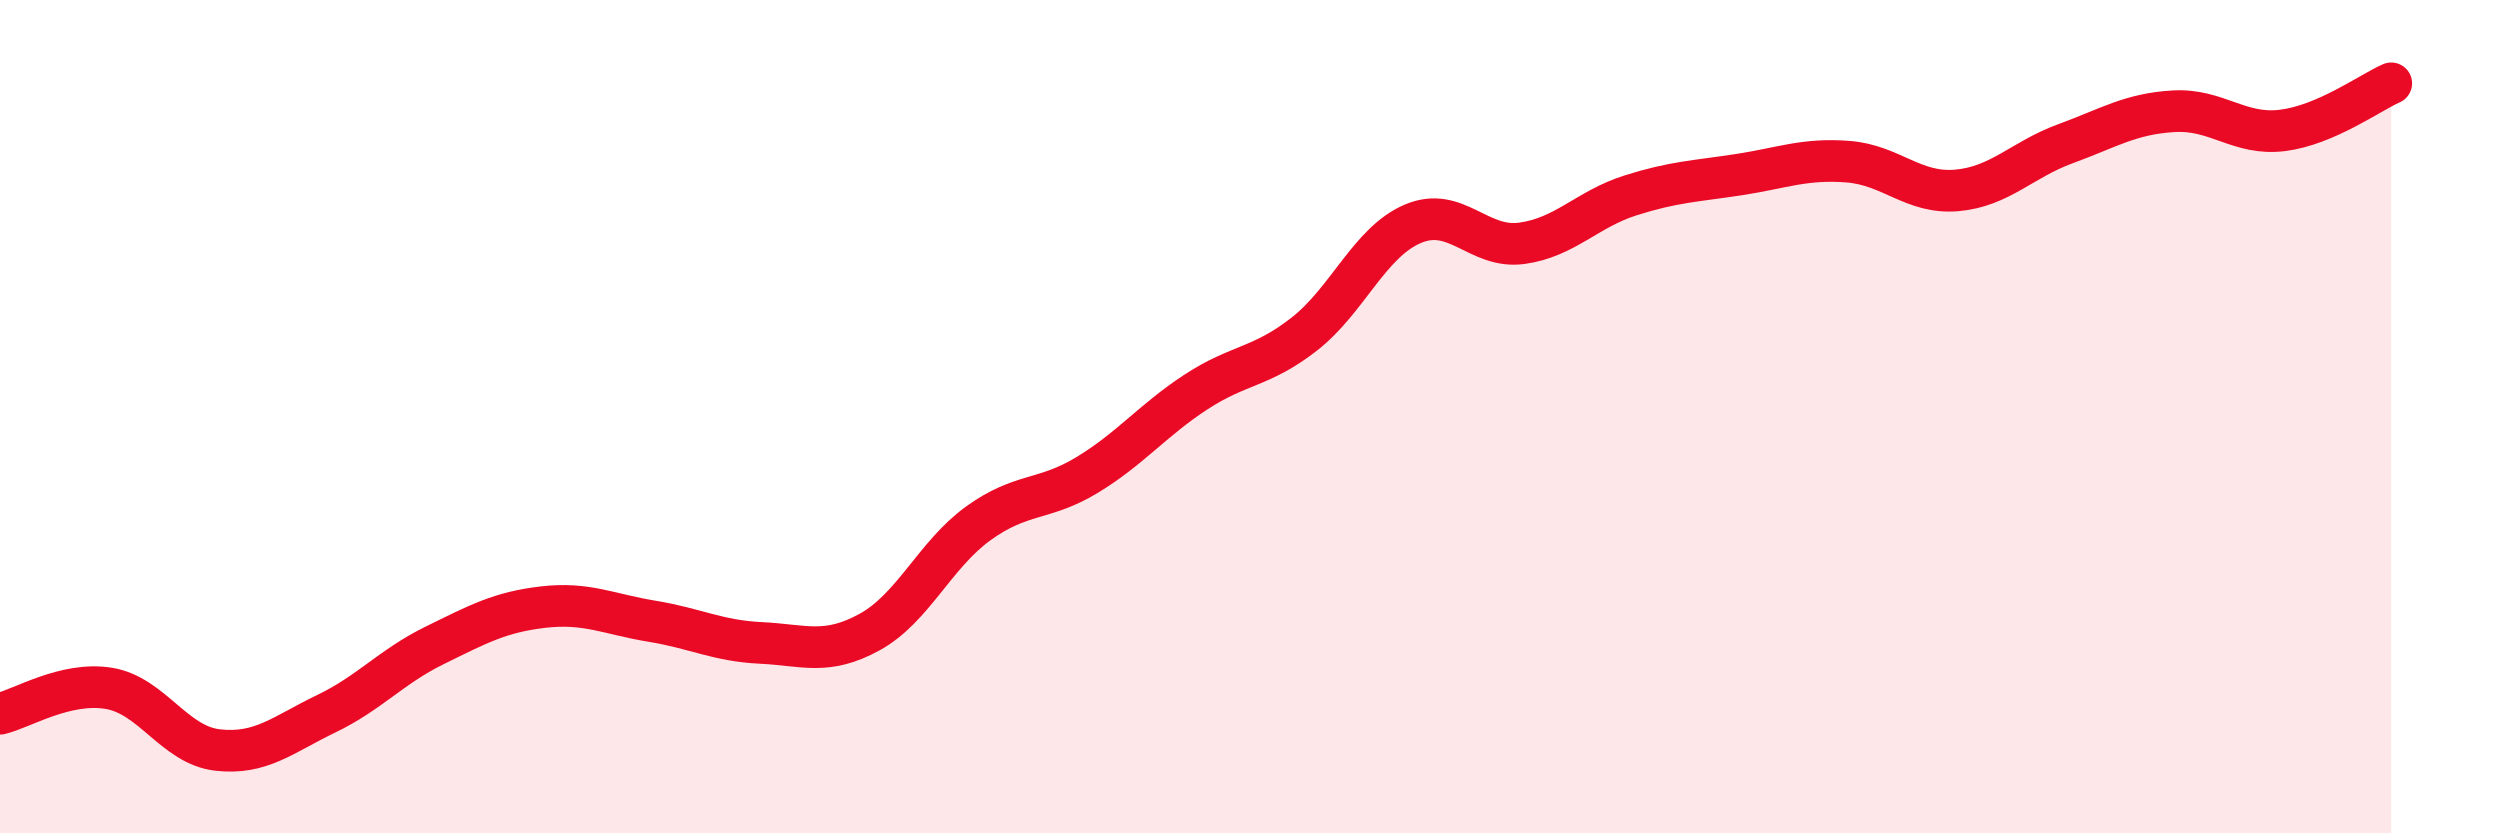 
    <svg width="60" height="20" viewBox="0 0 60 20" xmlns="http://www.w3.org/2000/svg">
      <path
        d="M 0,17.13 C 0.52,17.01 1.57,16.35 2.61,16.52 C 3.65,16.69 4.18,17.88 5.22,18 C 6.26,18.12 6.79,17.63 7.83,17.13 C 8.87,16.63 9.39,16 10.43,15.49 C 11.47,14.98 12,14.69 13.04,14.57 C 14.08,14.45 14.61,14.74 15.65,14.91 C 16.69,15.08 17.22,15.38 18.26,15.43 C 19.3,15.48 19.83,15.74 20.87,15.17 C 21.91,14.6 22.44,13.31 23.48,12.56 C 24.52,11.81 25.05,12.03 26.09,11.4 C 27.13,10.77 27.66,10.09 28.7,9.41 C 29.74,8.73 30.26,8.83 31.3,8.02 C 32.34,7.21 32.87,5.81 33.91,5.37 C 34.95,4.93 35.48,5.98 36.52,5.84 C 37.56,5.7 38.09,5.02 39.13,4.69 C 40.17,4.36 40.7,4.35 41.74,4.19 C 42.78,4.03 43.31,3.8 44.35,3.88 C 45.39,3.96 45.92,4.66 46.96,4.57 C 48,4.48 48.53,3.83 49.57,3.45 C 50.61,3.07 51.13,2.73 52.17,2.67 C 53.21,2.61 53.74,3.26 54.78,3.13 C 55.82,3 56.87,2.23 57.39,2L57.39 20L0 20Z"
        fill="#EB0A25"
        opacity="0.1"
        stroke-linecap="round"
        stroke-linejoin="round"
      />
      <path
        d="M 0,17.13 C 0.52,17.01 1.57,16.35 2.61,16.52 C 3.65,16.69 4.18,17.88 5.22,18 C 6.26,18.12 6.79,17.63 7.83,17.13 C 8.87,16.63 9.39,16 10.43,15.49 C 11.47,14.98 12,14.69 13.04,14.57 C 14.08,14.45 14.61,14.74 15.65,14.91 C 16.69,15.08 17.22,15.38 18.26,15.43 C 19.3,15.48 19.83,15.74 20.87,15.17 C 21.91,14.6 22.44,13.31 23.48,12.56 C 24.52,11.81 25.05,12.03 26.09,11.4 C 27.13,10.77 27.66,10.09 28.7,9.41 C 29.74,8.73 30.26,8.83 31.3,8.02 C 32.34,7.21 32.87,5.81 33.91,5.37 C 34.95,4.93 35.48,5.98 36.52,5.84 C 37.56,5.7 38.09,5.02 39.13,4.69 C 40.17,4.36 40.7,4.35 41.74,4.19 C 42.78,4.03 43.31,3.8 44.35,3.88 C 45.39,3.96 45.92,4.66 46.96,4.57 C 48,4.48 48.53,3.83 49.57,3.45 C 50.61,3.07 51.13,2.73 52.17,2.67 C 53.21,2.61 53.74,3.26 54.78,3.13 C 55.82,3 56.87,2.23 57.39,2"
        stroke="#EB0A25"
        stroke-width="1"
        fill="none"
        stroke-linecap="round"
        stroke-linejoin="round"
      />
    </svg>
  